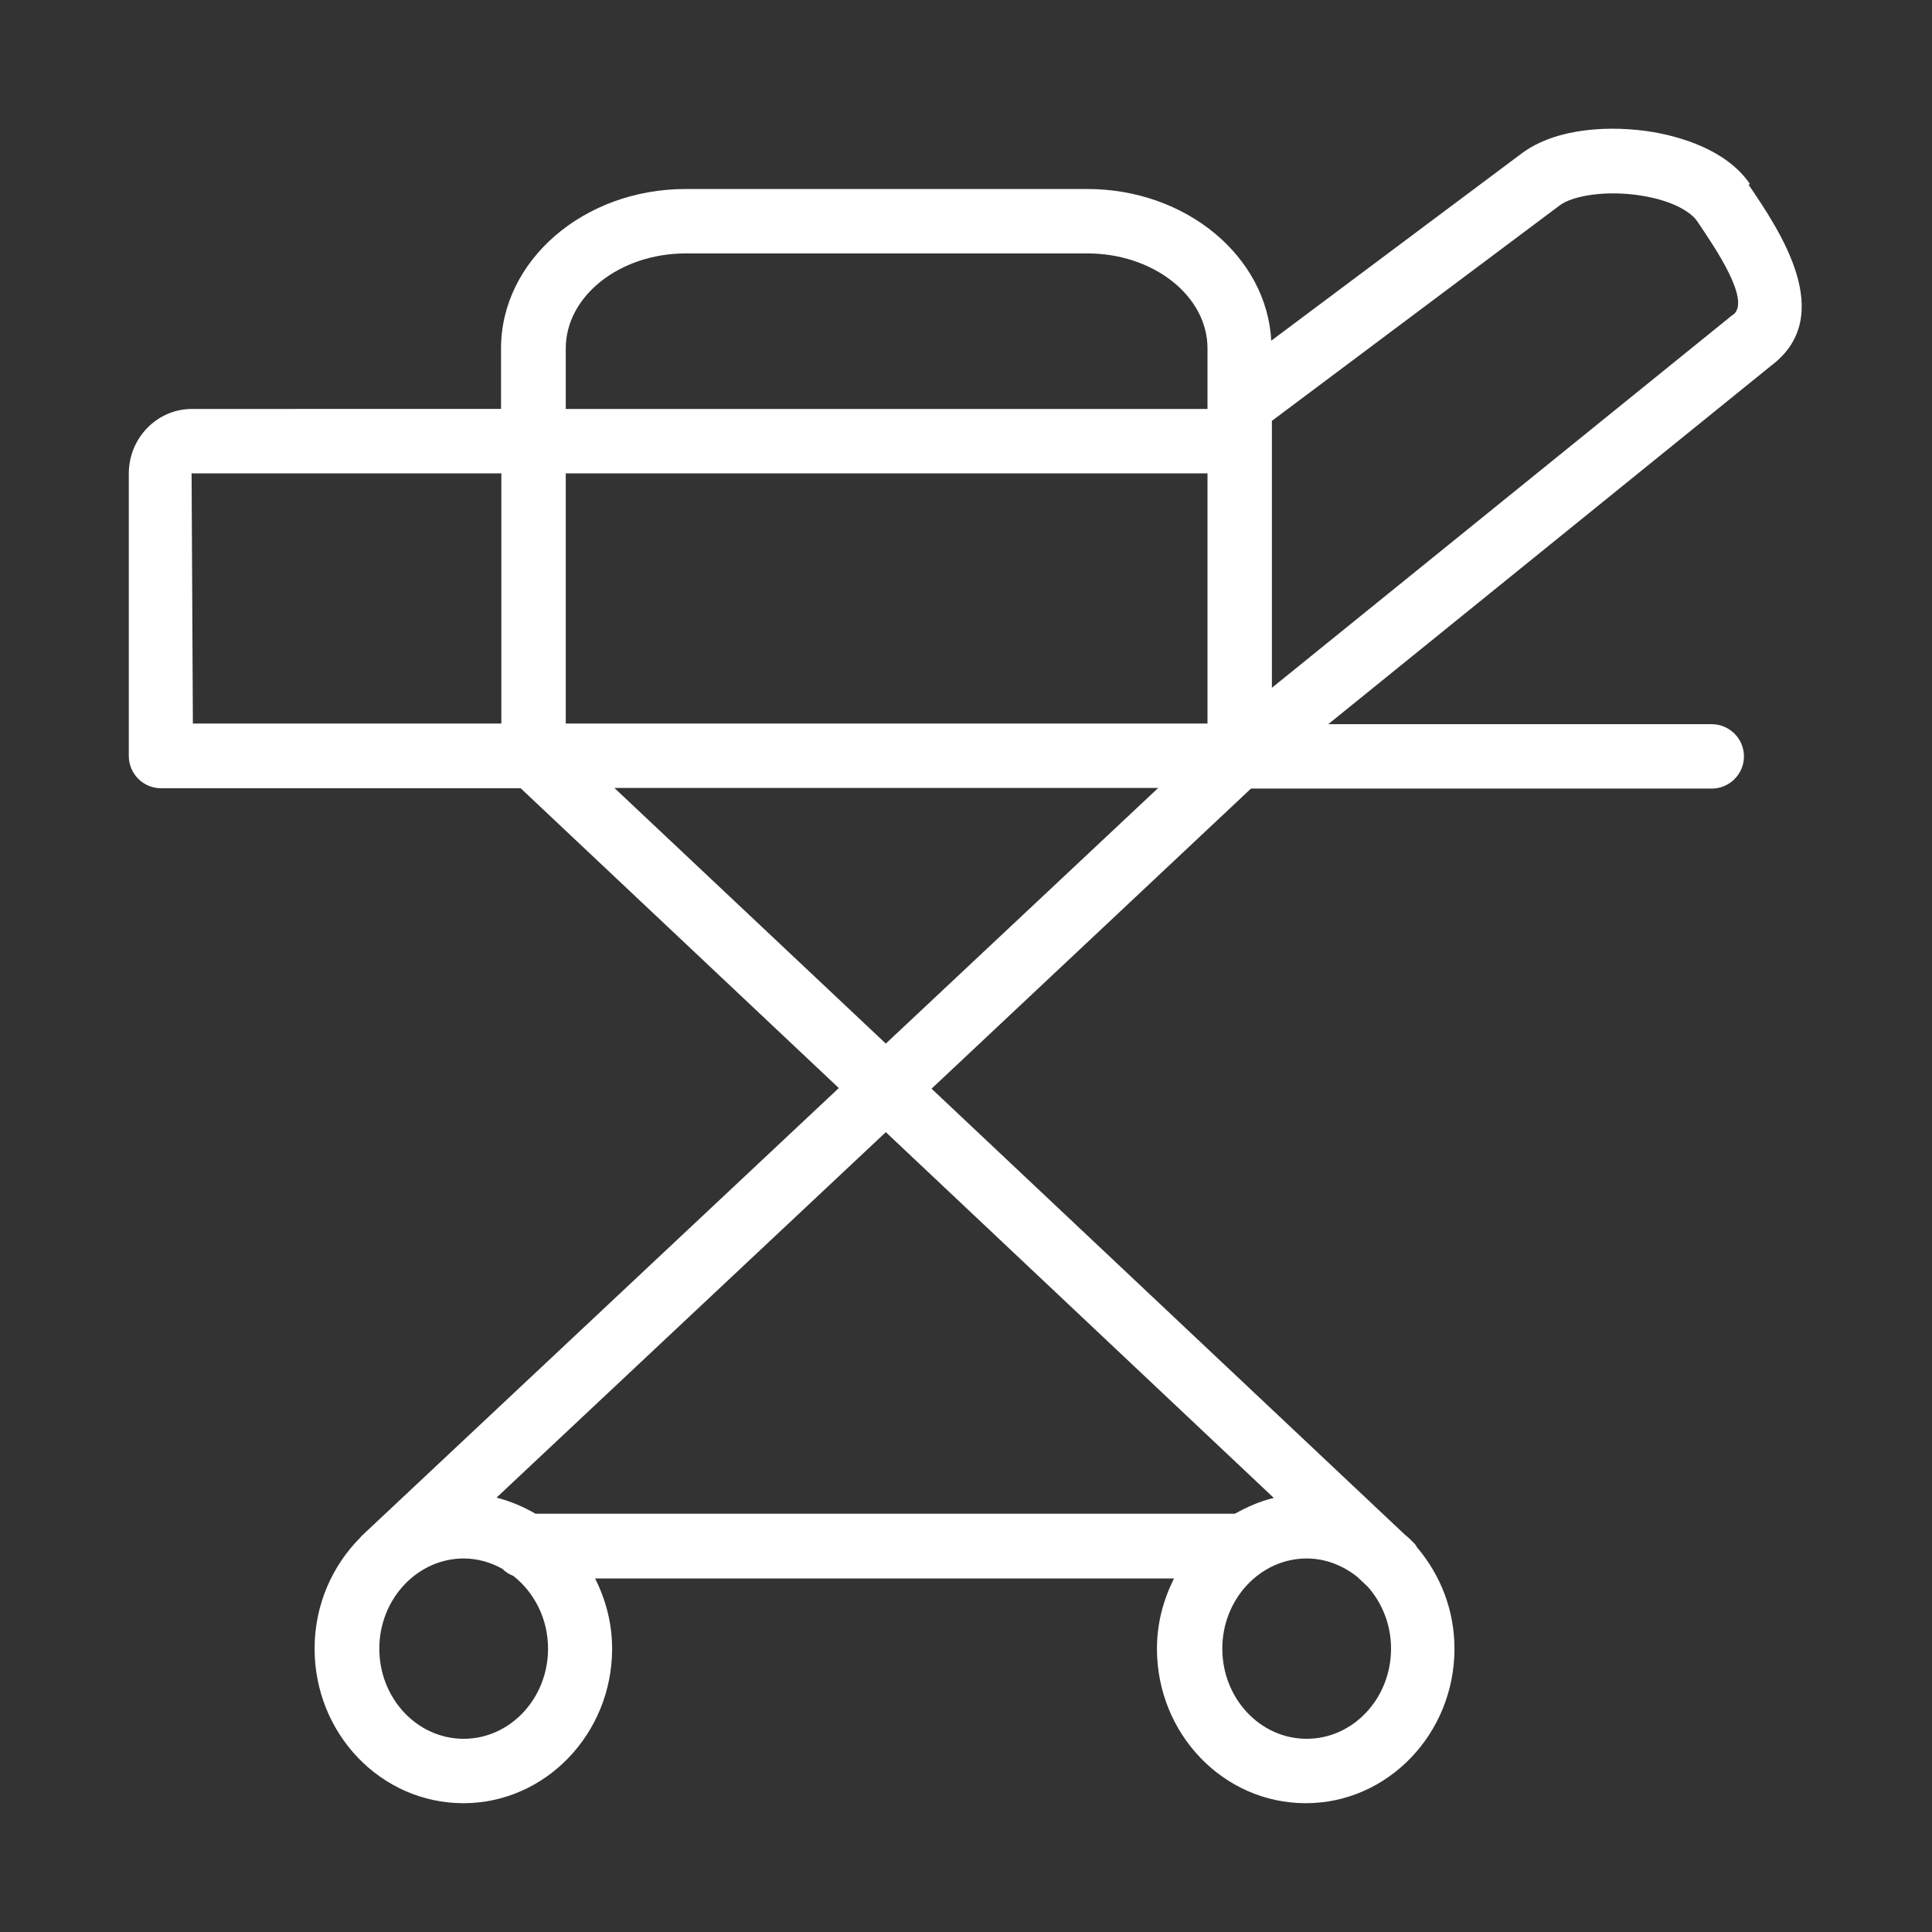 
<svg id="Transport-pacjenta" xmlns="http://www.w3.org/2000/svg" version="1.1" viewBox="0 0 60 60">
  <rect x="0" y="0" width="60" height="60" fill="#333333" stroke="none"/>
  <!-- Generator: Adobe Illustrator 29.0.0, SVG Export Plug-In . SVG Version: 2.1.0 Build 186)  -->
  <path d="M54.35,5.72c-.74-1.09-2.21-1.48-3.02-1.62-1.26-.21-2.99-.15-4.08.67l-7.77,5.81c-.14-2.62-2.65-4.71-5.71-4.71h-12.48c-3.16,0-5.73,2.22-5.73,4.95v1.88H5.96c-1.08,0-1.96.9-1.96,2.01v8.77c0,.55.45,1,1,1h11.17l9.88,9.31-14.83,13.92s-.02.03-.03.04c-.87.87-1.42,2.09-1.42,3.45,0,2.65,2.07,4.8,4.62,4.8s4.62-2.16,4.62-4.8c0-.79-.2-1.53-.53-2.18h17.98c-.33.66-.53,1.39-.53,2.18,0,2.65,2.07,4.8,4.62,4.8s4.62-2.16,4.62-4.8c0-1.2-.44-2.29-1.15-3.13-.04-.05-.06-.11-.11-.15l-.05-.05c-.07-.07-.14-.14-.22-.2l-14.71-13.86,9.92-9.32h14.31c.55,0,1-.45,1-1s-.45-1-1-1h-11.91l13.75-11.13c2.07-1.55.27-4.2-.7-5.63ZM17.57,14.7h19.93v7.77h-19.93v-7.77ZM21.29,7.87h12.48c2.05,0,3.73,1.32,3.73,2.95v1.88h-19.93v-1.88c0-1.62,1.67-2.95,3.73-2.95ZM15.57,14.7v7.77H5.99l-.04-7.77h9.61ZM14.4,54c-1.45,0-2.62-1.26-2.62-2.8s1.18-2.8,2.62-2.8c.43,0,.84.12,1.2.32.1.1.21.17.34.22.65.51,1.08,1.33,1.08,2.26,0,1.55-1.18,2.8-2.62,2.8ZM40.58,54c-1.45,0-2.62-1.26-2.62-2.8s1.18-2.8,2.62-2.8c.59,0,1.13.22,1.57.57l.33.31c.44.5.72,1.17.72,1.92,0,1.55-1.18,2.8-2.62,2.8ZM39.56,46.52c-.43.1-.83.28-1.21.49h-21.72c-.38-.22-.78-.39-1.21-.5l12.09-11.35,12.05,11.36ZM19.09,24.47h16.88l-8.46,7.94-8.43-7.94ZM53.82,9.77l-14.32,11.59v-8.29l8.95-6.7c.38-.28,1.4-.48,2.55-.29.98.16,1.52.52,1.7.78.59.87,1.69,2.49,1.12,2.92Z" style="fill: #fff;"/>
</svg>